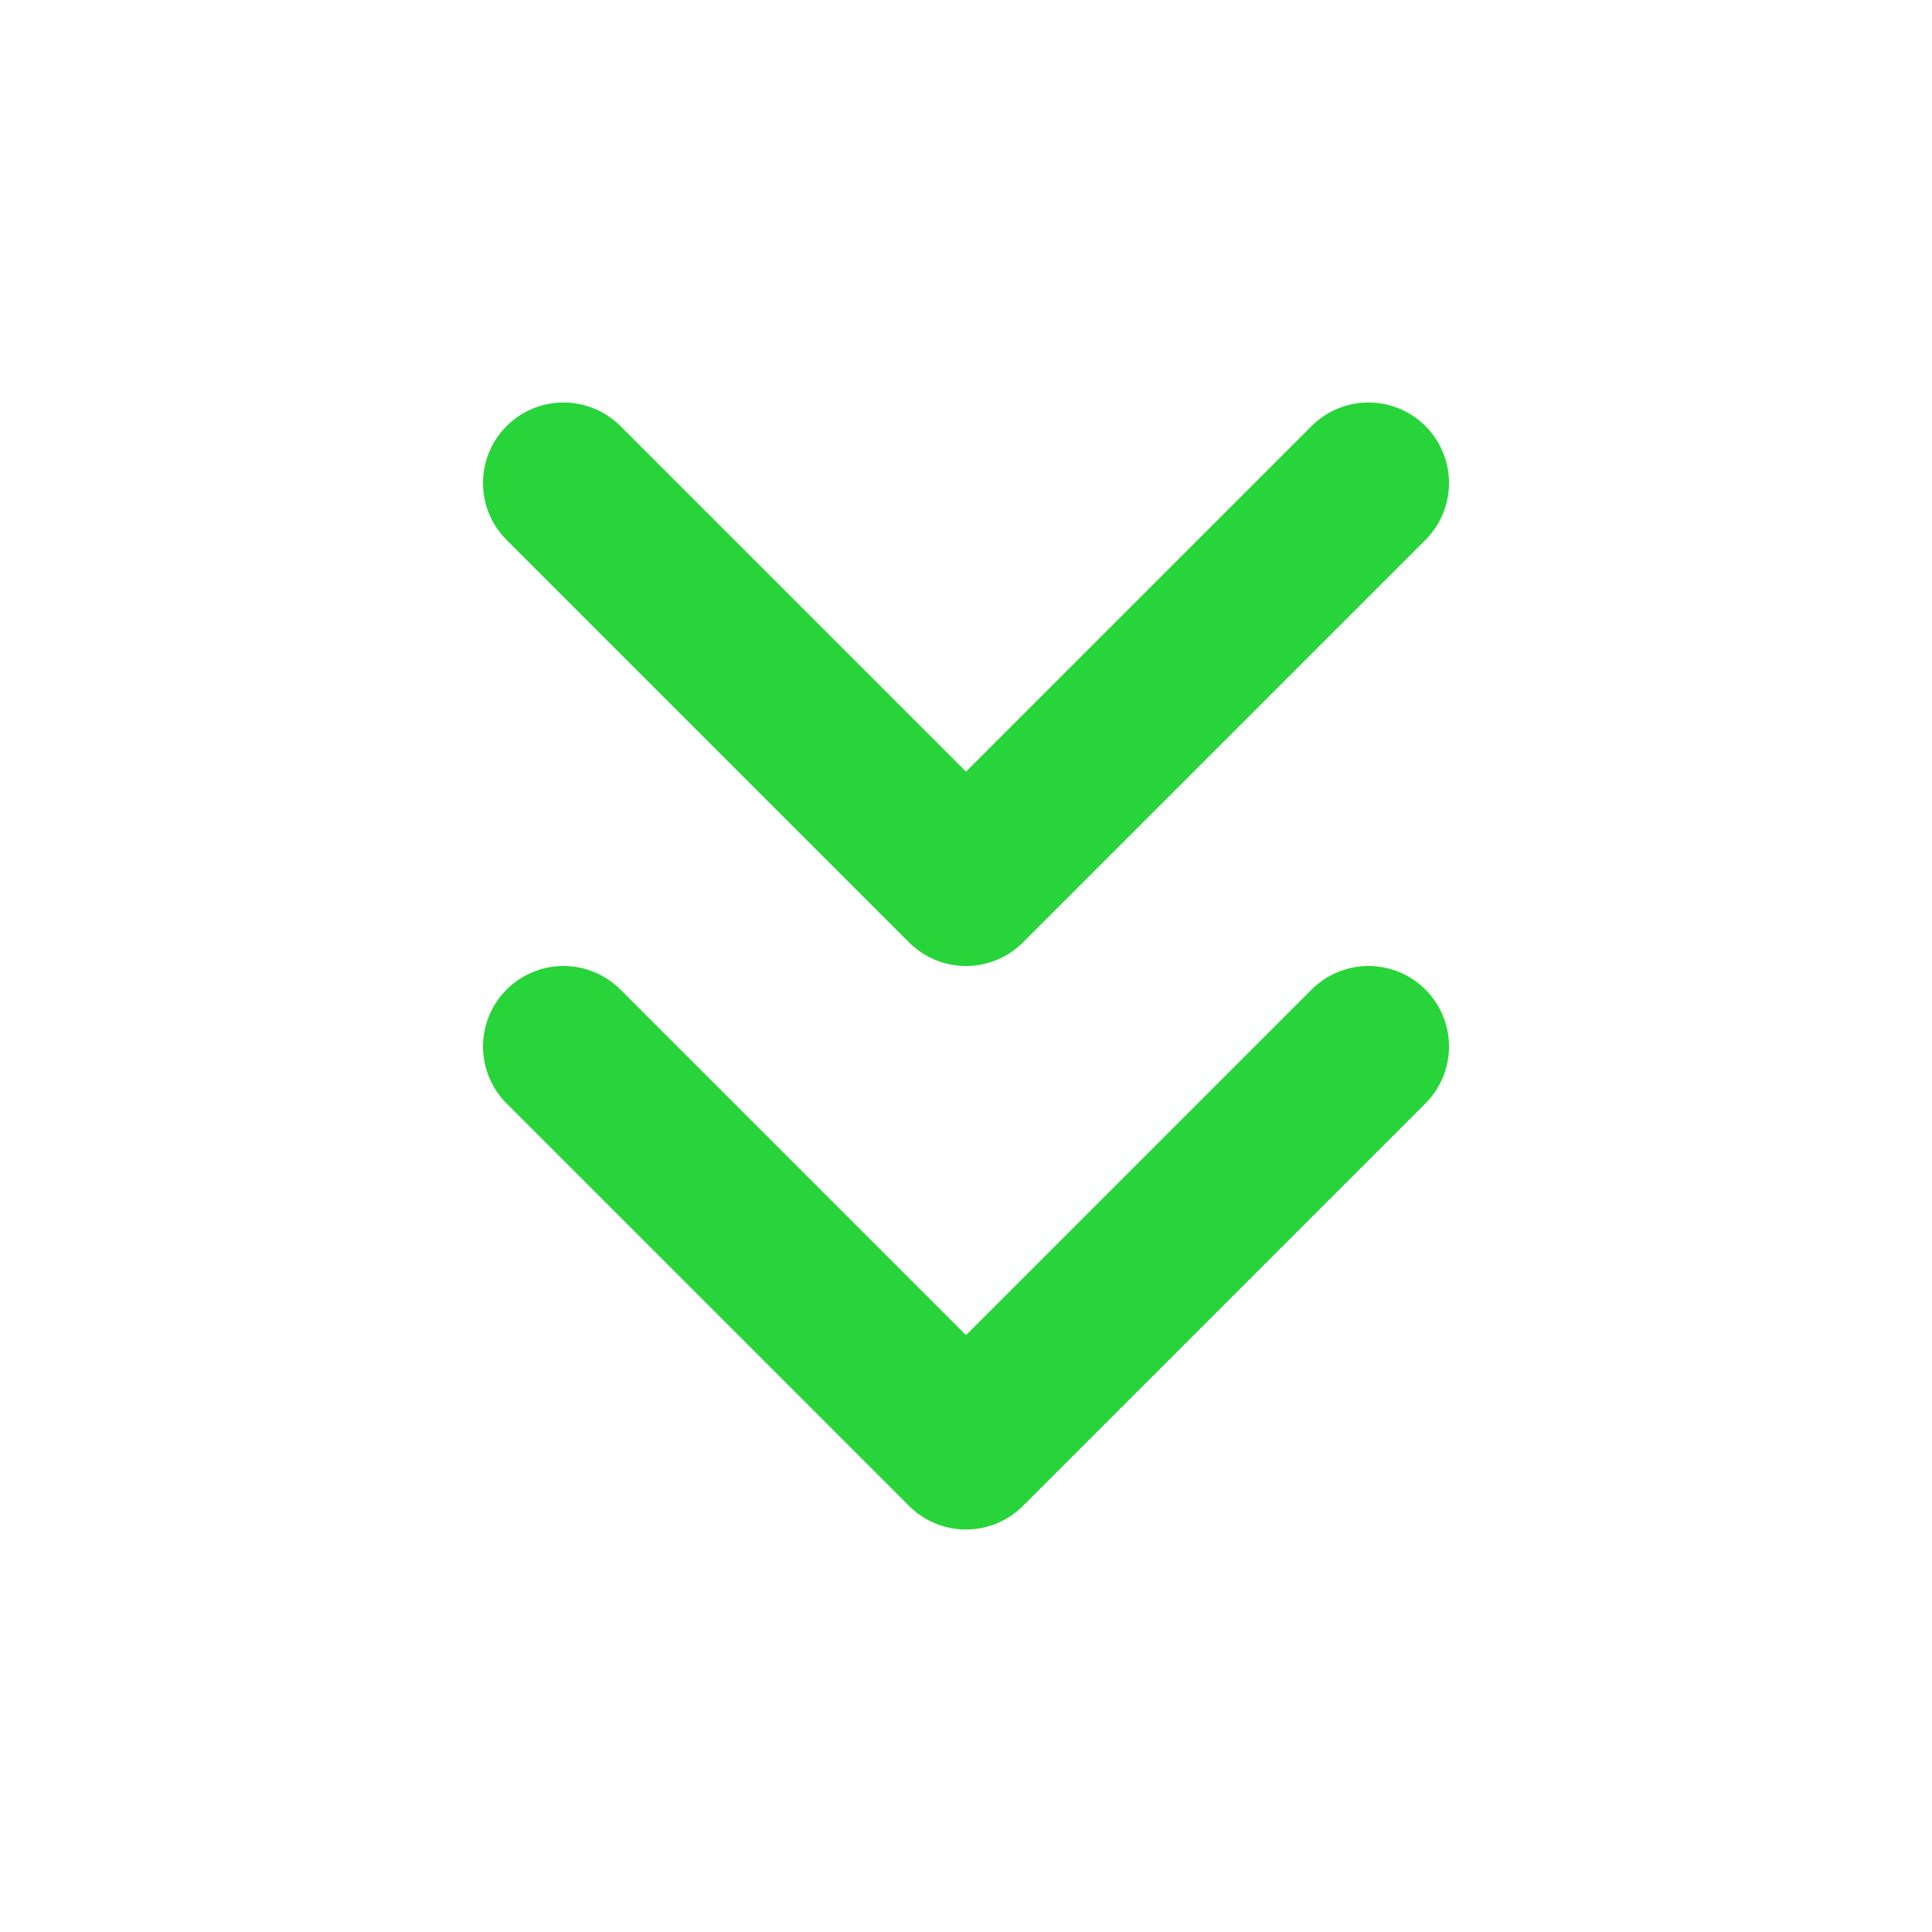 <svg xmlns="http://www.w3.org/2000/svg" width="24" height="24" viewBox="0 0 24 24" fill="none" stroke="#27D439" stroke-width="2" stroke-linecap="round" stroke-linejoin="round" class="feather feather-chevrons-down"><polyline points="7 13 12 18 17 13"></polyline><polyline points="7 6 12 11 17 6"></polyline></svg>